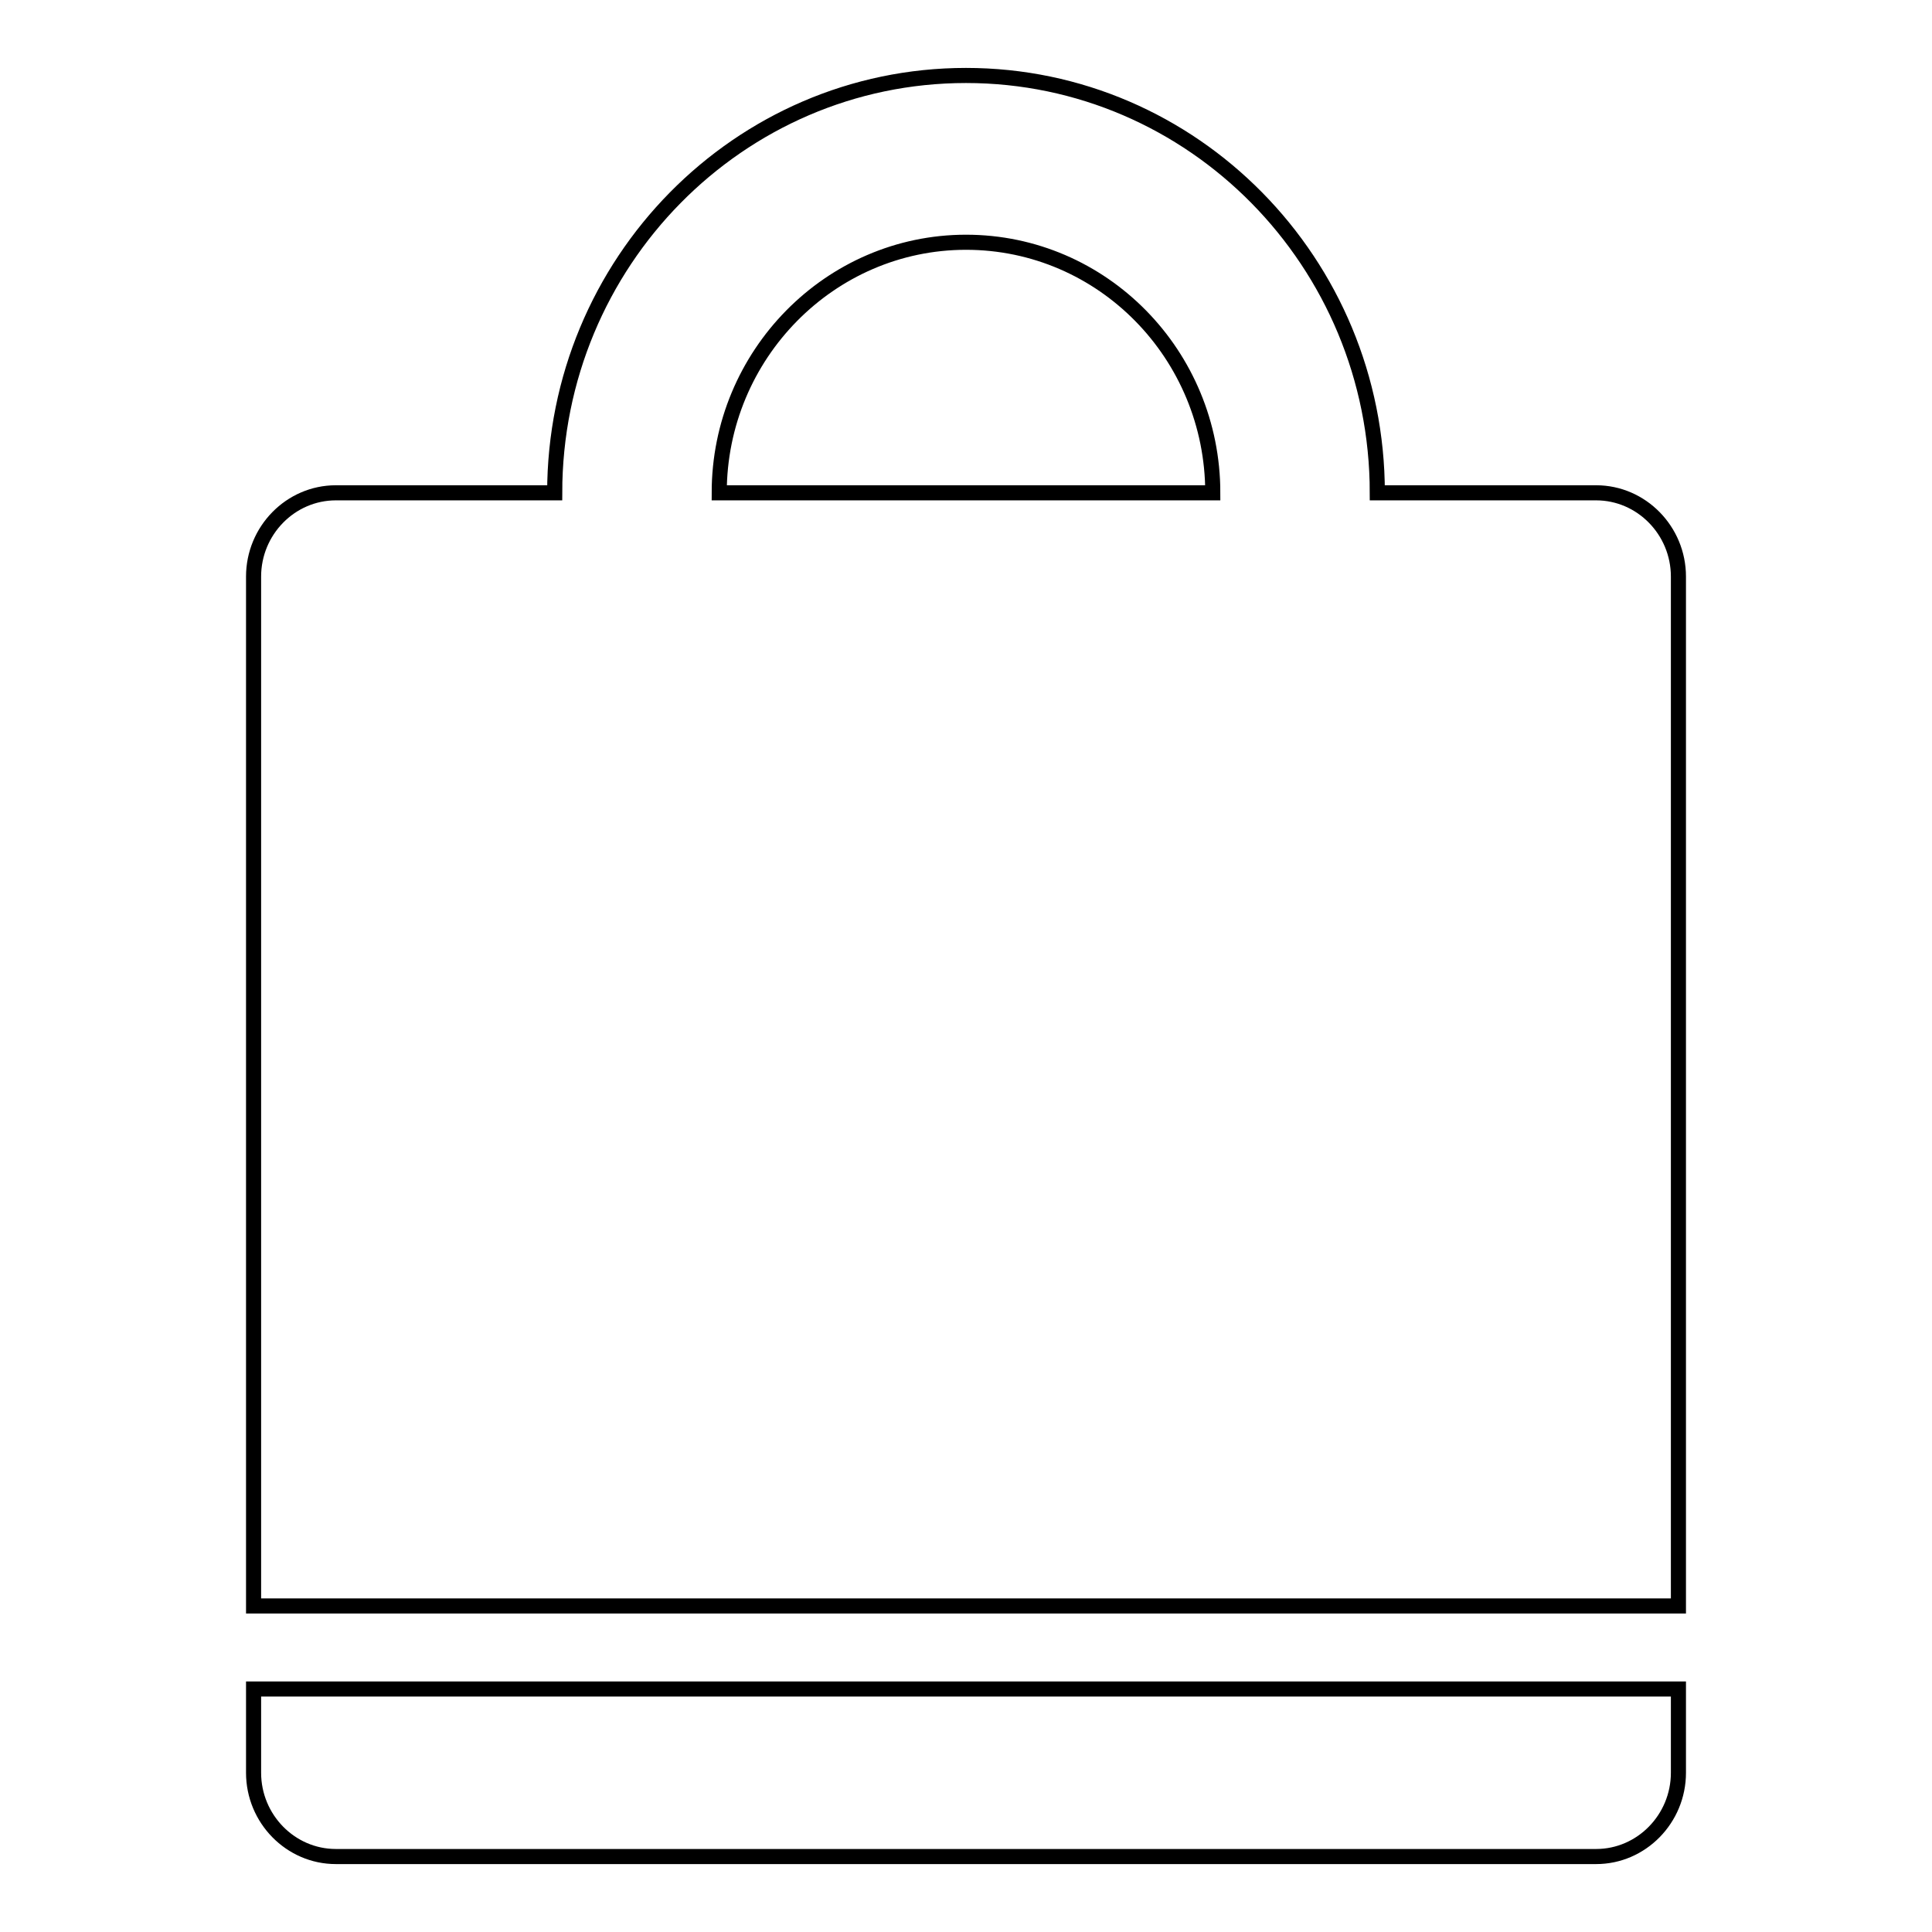 <?xml version="1.0" encoding="utf-8"?>
<!-- Svg Vector Icons : http://www.onlinewebfonts.com/icon -->
<!DOCTYPE svg PUBLIC "-//W3C//DTD SVG 1.1//EN" "http://www.w3.org/Graphics/SVG/1.1/DTD/svg11.dtd">
<svg version="1.1" xmlns="http://www.w3.org/2000/svg" xmlns:xlink="http://www.w3.org/1999/xlink" x="0px" y="0px" viewBox="0 0 256 256" enable-background="new 0 0 256 256" xml:space="preserve">
<g> <path stroke-width="2" fill-opacity="0" stroke="#000000"  d="M211.5,246h-167c-6,0-10.9-5-10.9-11.1v-11.1h188.8v11.1C222.4,241,217.5,246,211.5,246z M33.6,76.4 c0-6.1,4.9-11.1,10.9-11.1h29C73.5,34.8,97.9,10,128,10c30.1,0,54.5,24.8,54.5,55.3h29c6,0,10.9,5,10.9,11.1v136.4H33.6L33.6,76.4 L33.6,76.4z M160.7,65.3c0-18.3-14.6-33.2-32.7-33.2c-18,0-32.7,14.9-32.7,33.2H160.7z"/></g>
</svg>